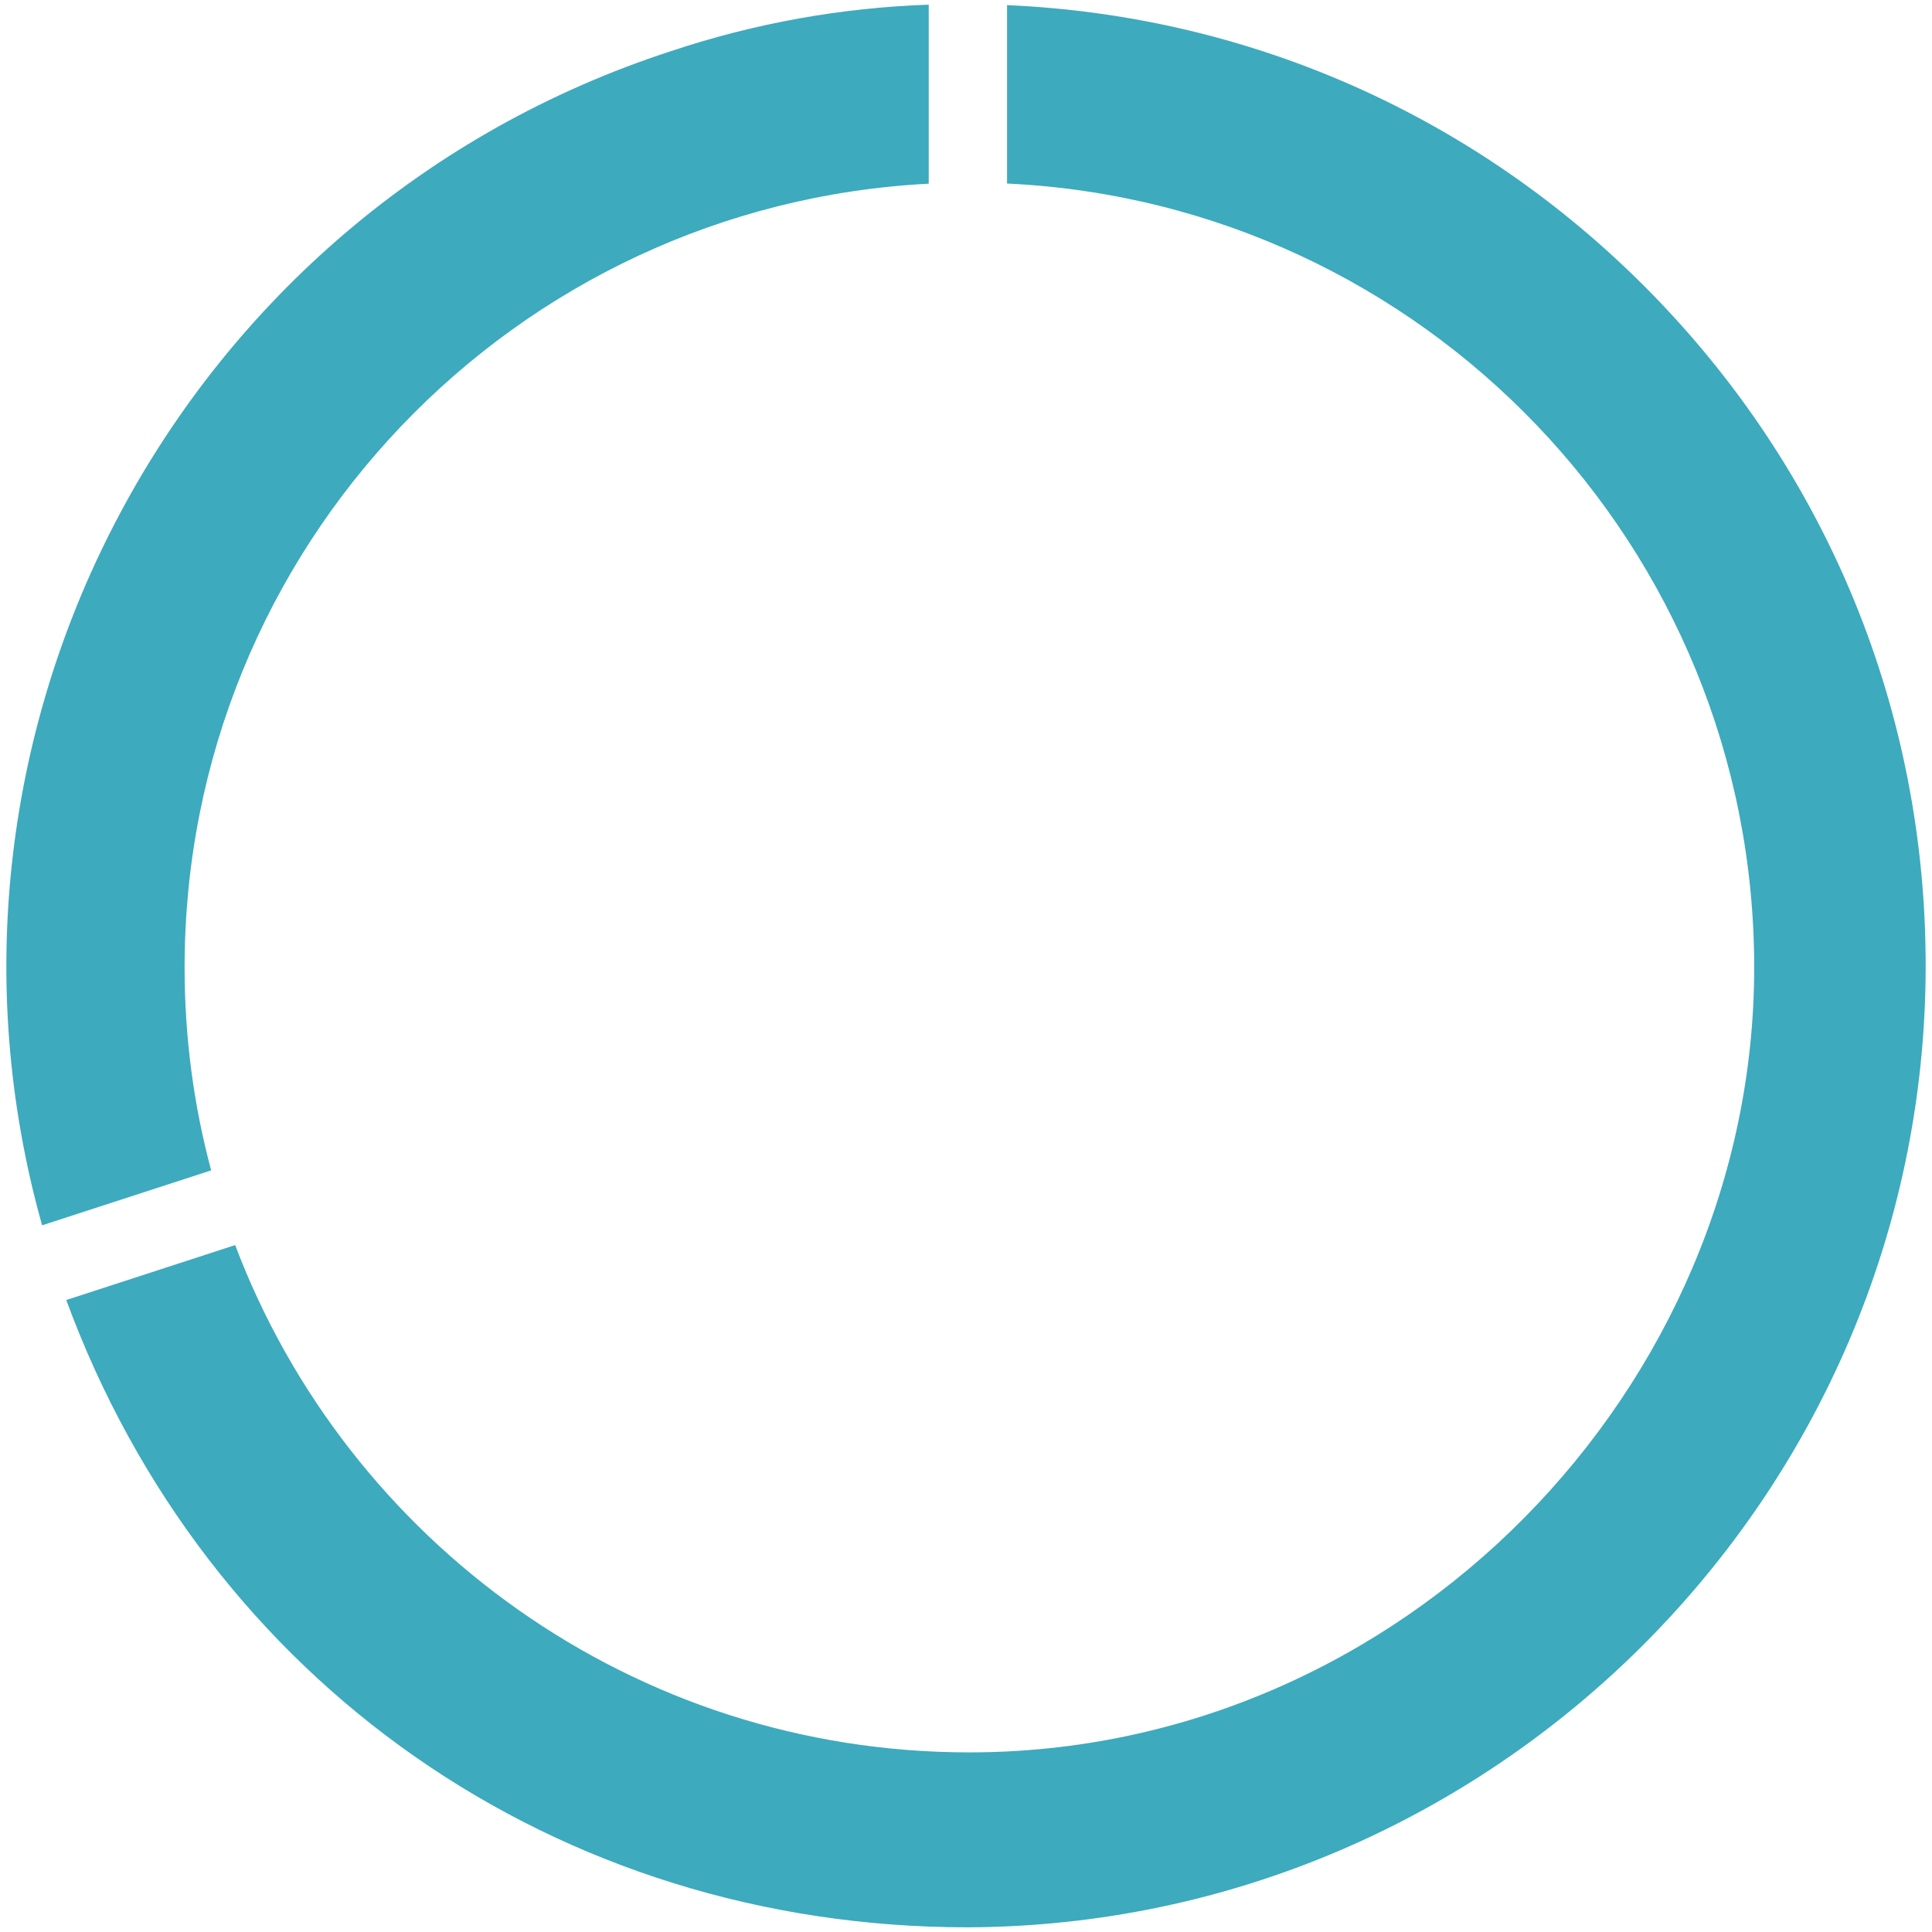 <?xml version="1.0" encoding="UTF-8"?><svg id="a" xmlns="http://www.w3.org/2000/svg" width="128" height="128" viewBox="0 0 128 128"><path d="m12.23,64.1c0-27.81,21.83-50.52,49.3-51.93V.31c-5.81.2-11.54,1.23-17.08,3.08C11.87,13.98-6.39,48.49,2.79,81.18l11.2-3.64c-1.15-4.29-1.76-8.79-1.76-13.44Z" fill="#3daabe" stroke-width="0"/><path d="m109.09,19.11C97.72,7.65,82.76,1.04,66.72.34v11.82c27.56,1.3,49.5,24.06,49.5,51.94s-23.28,52-52,52c-22.24,0-41.21-13.97-48.64-33.61l-11.19,3.64c9.32,25.34,32.49,41.56,59.73,41.56,34.86-.14,63.32-28.61,63.46-63.46.07-17.02-6.5-33.04-18.49-45.12Z" fill="#3daabe" stroke-width="0"/></svg>